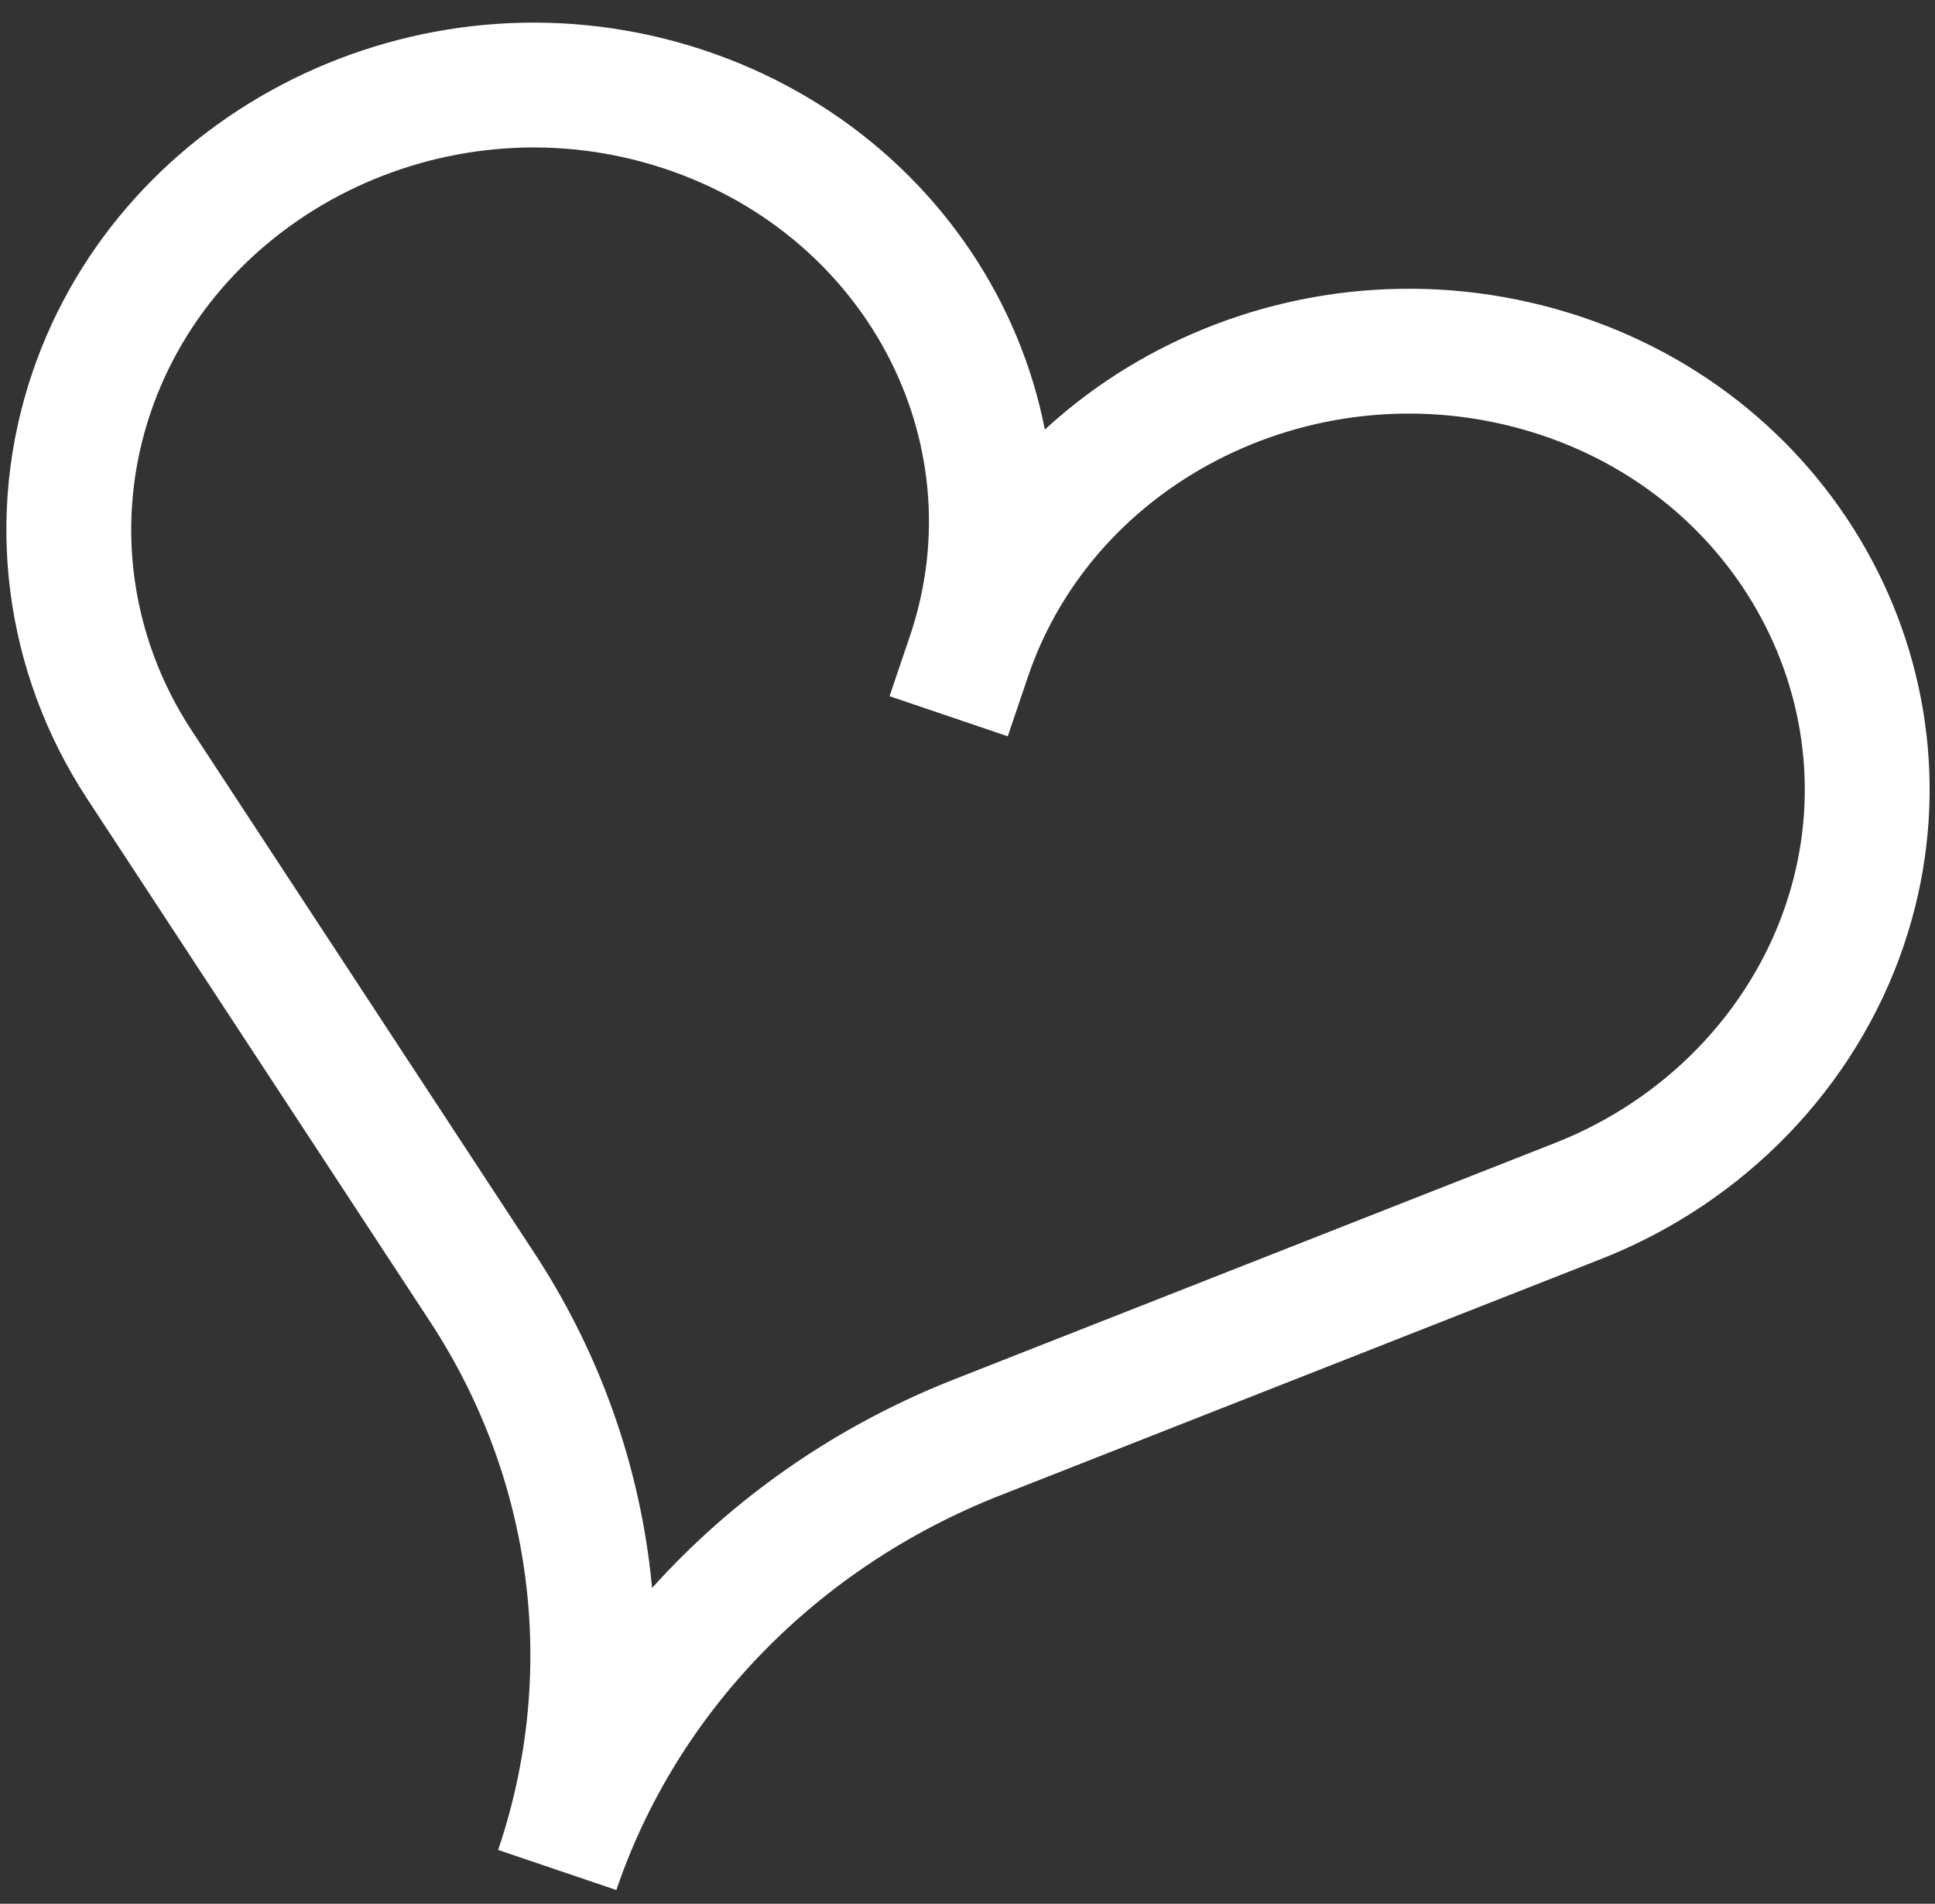 <?xml version="1.0" encoding="UTF-8"?> <svg xmlns="http://www.w3.org/2000/svg" width="62" height="61" viewBox="0 0 62 61" fill="none"><rect x="0" y="0" width="62" height="61" fill="#333333" stroke="none"/><path d="M30.396 22.95L31.273 20.364M31.045 21.037C33.553 13.644 41.872 9.562 49.63 11.92C57.387 14.277 61.614 22.26 59.105 29.654C57.756 33.631 54.625 36.884 50.563 38.482L31.3 46.06C28.139 47.304 25.298 49.189 22.976 51.582C20.654 53.975 18.906 56.82 17.855 59.918C18.906 56.82 19.235 53.544 18.819 50.319C18.404 47.094 17.253 43.996 15.447 41.243L4.446 24.468C3.302 22.714 2.575 20.742 2.313 18.69C2.051 16.638 2.262 14.555 2.93 12.584C5.438 5.19 13.784 1.027 21.542 3.385C29.299 5.742 33.553 13.644 31.045 21.037Z" stroke="white" stroke-width="4"></path></svg> 